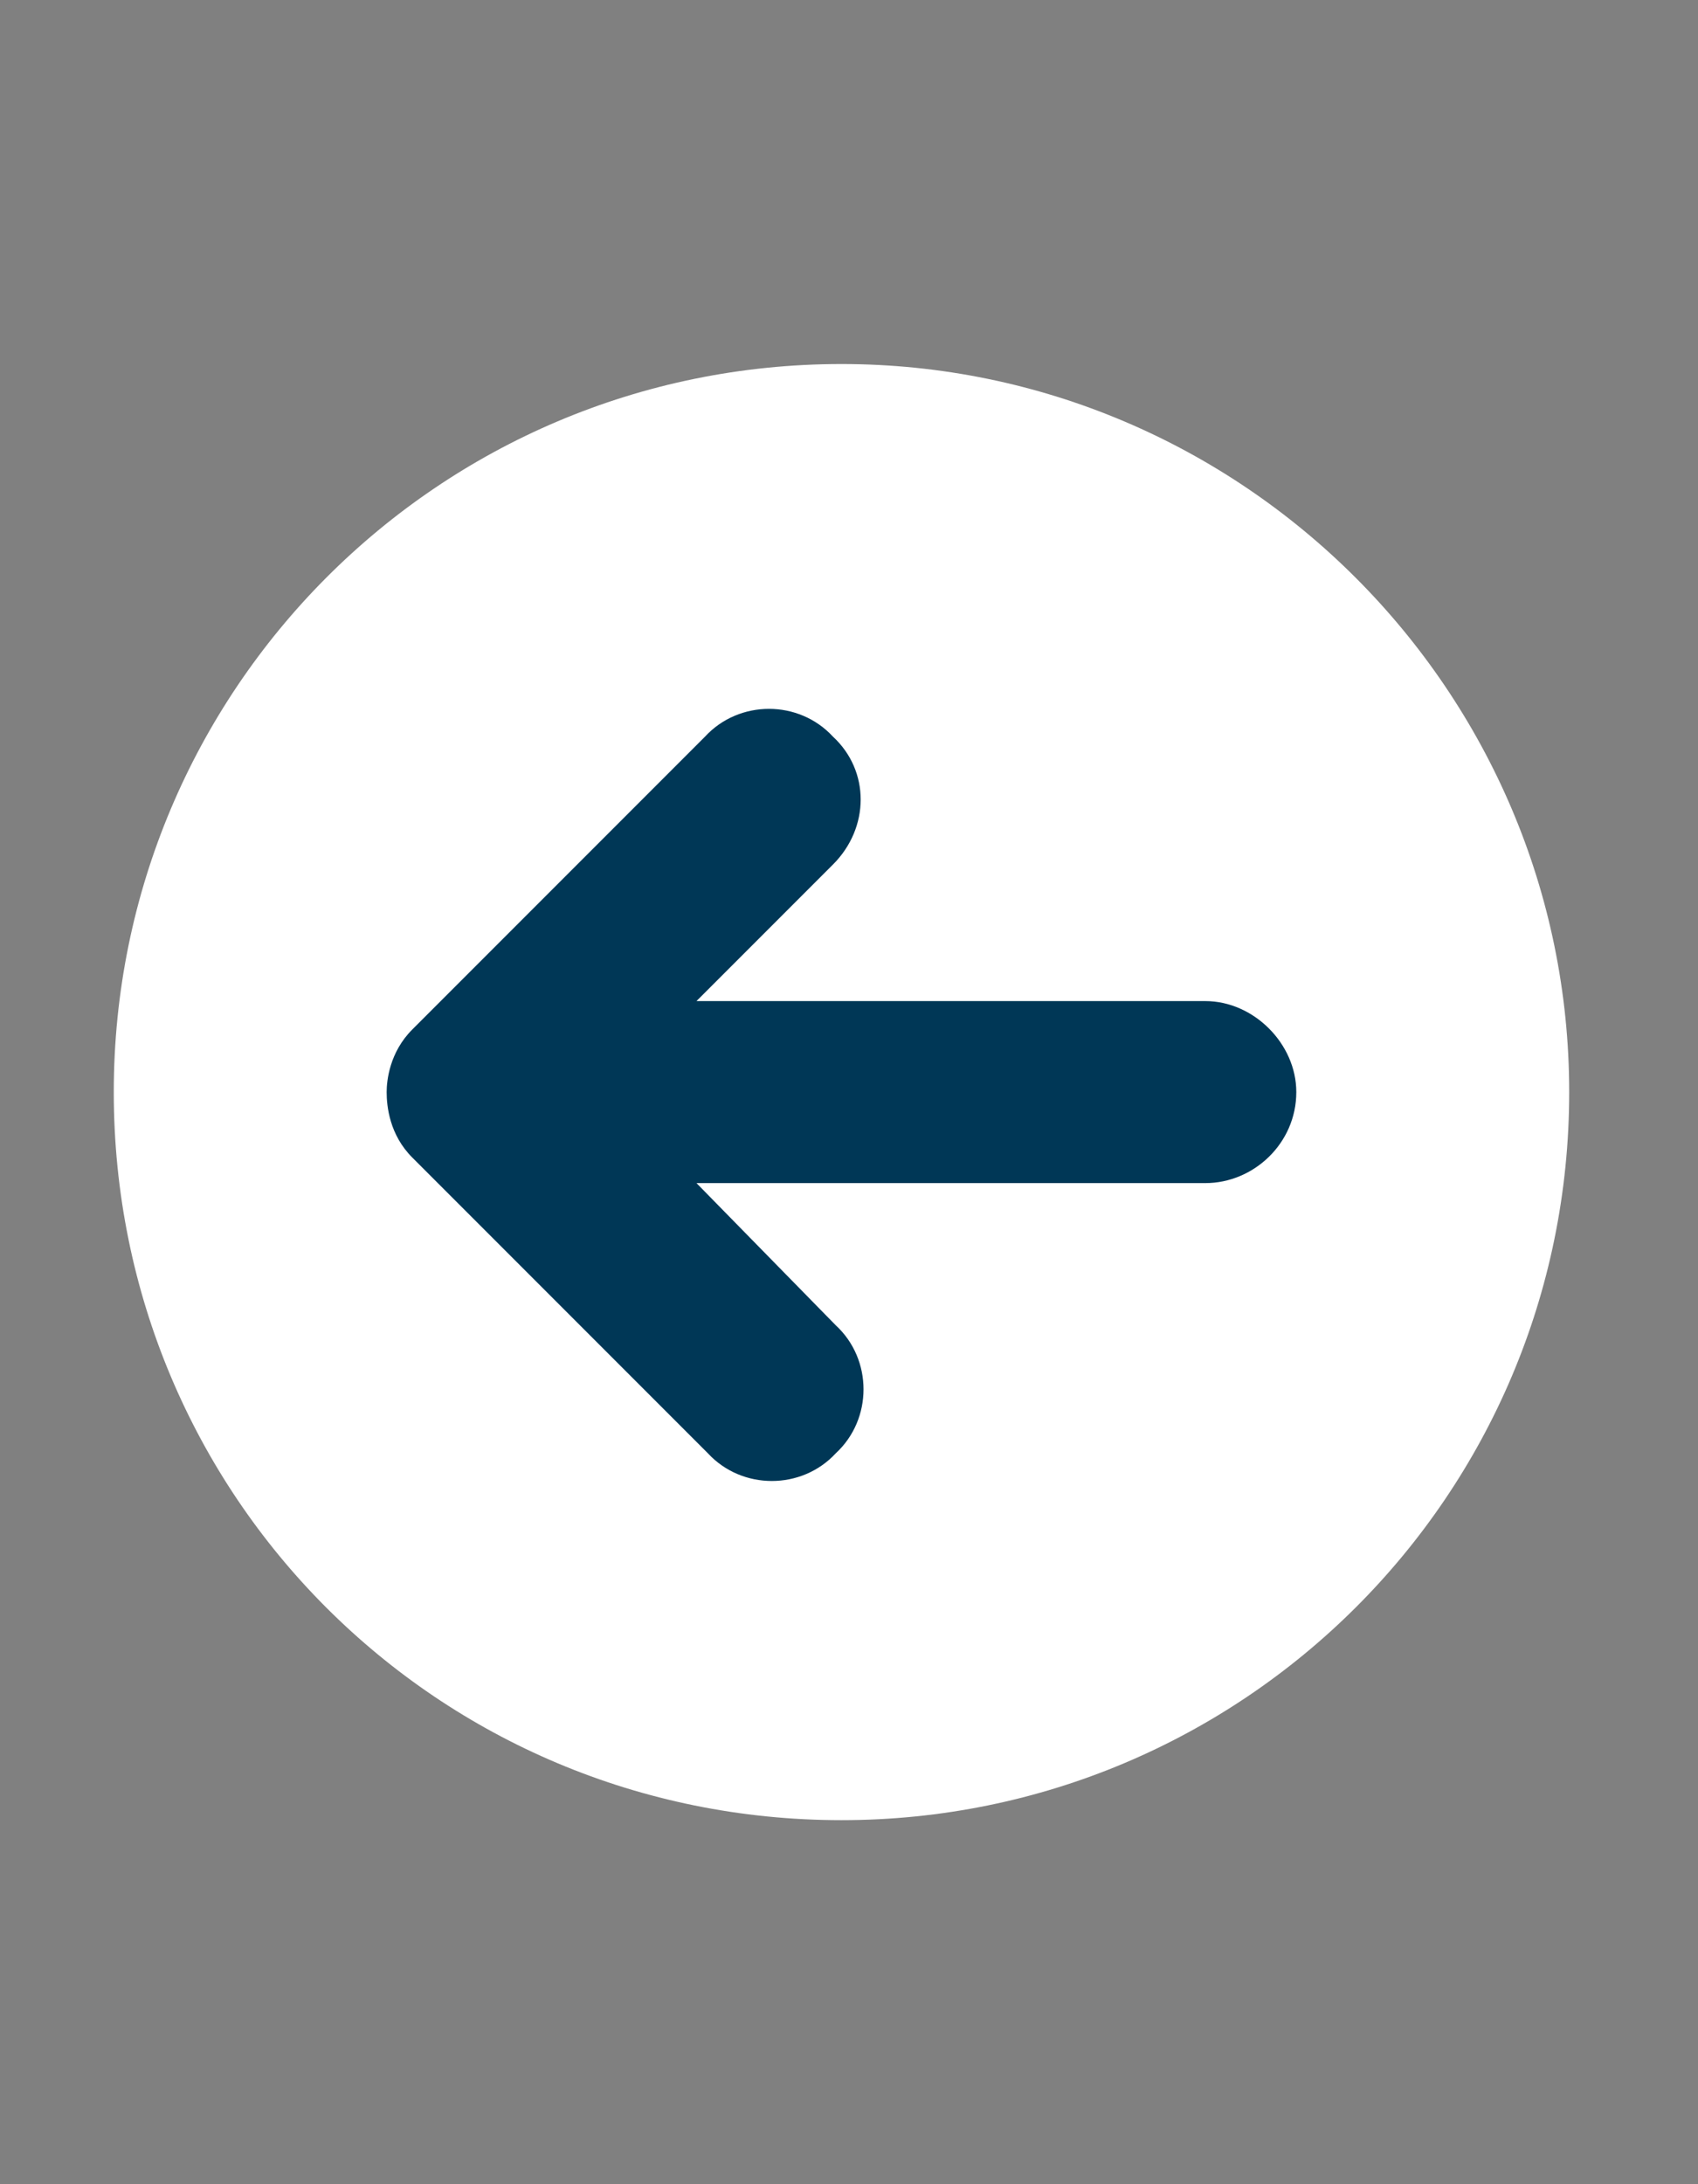 <svg width="28" height="36" viewBox="0 0 28 36" fill="none" xmlns="http://www.w3.org/2000/svg">
<rect x="0" y="0" width="28" height="36" fill="#808080" stroke="none"/>
<circle cx="14" cy="18" r="11" fill="#00456B"/>
<circle cx="14" cy="18" r="11" fill="black" fill-opacity="0.2"/>
<path d="M13.876 6C7.22 6 1.876 11.391 1.876 18C1.876 24.656 7.22 30 13.876 30C20.485 30 25.876 24.656 25.876 18C25.876 11.391 20.485 6 13.876 6ZM19.876 19.5H11.485L13.782 21.844C14.392 22.406 14.392 23.391 13.782 23.953C13.22 24.562 12.235 24.562 11.673 23.953L6.798 19.078C6.423 18.703 6.376 18.234 6.376 18C6.376 17.812 6.423 17.344 6.798 16.969L11.626 12.141C12.188 11.531 13.173 11.531 13.735 12.141C14.345 12.703 14.345 13.641 13.735 14.25L11.485 16.5H19.876C20.673 16.5 21.376 17.203 21.376 18C21.376 18.844 20.673 19.5 19.876 19.5Z" fill="white"/>
</svg>